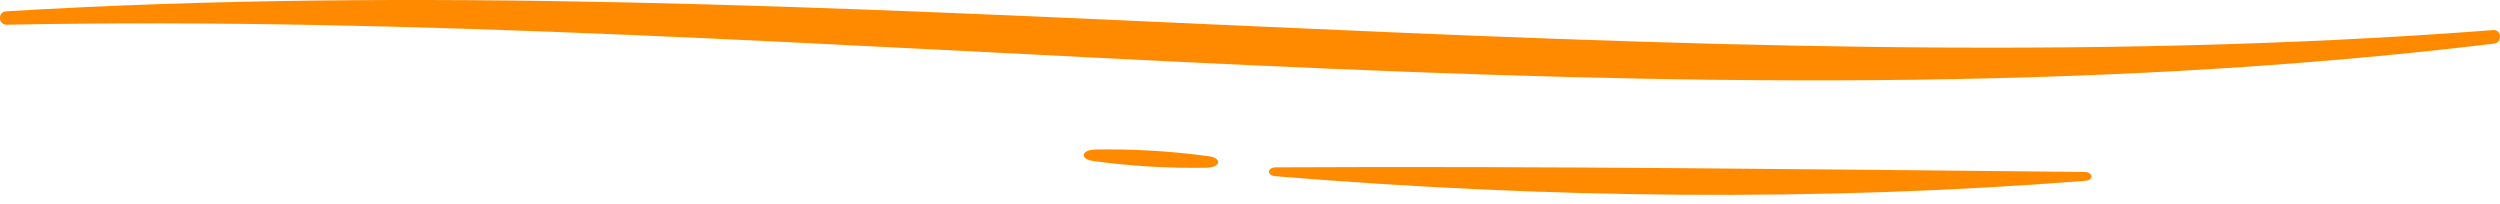 <svg width="196" height="16" viewBox="0 0 196 16" fill="none" xmlns="http://www.w3.org/2000/svg">
<path d="M0.458 0.888C64.636 -2.975 130.783 7.317 195.474 2.358C196.133 2.307 196.193 3.34 195.538 3.42C131.195 11.175 65.089 0.678 0.531 1.938C-0.124 1.963 -0.202 0.93 0.458 0.888Z" fill="#FF8A00"/>
<path d="M100.032 13.12C120.938 13.015 142.475 13.275 163.404 13.481C164.105 13.481 164.182 14.119 163.491 14.174C142.526 15.828 121.066 15.555 99.991 13.813C99.295 13.758 99.331 13.124 100.032 13.12Z" fill="#FF8A00"/>
<path d="M94.582 13.149C91.617 13.2 88.653 13.025 85.72 12.624C84.617 12.473 84.754 11.742 85.89 11.722C88.853 11.671 91.816 11.846 94.747 12.246C95.85 12.398 95.718 13.128 94.582 13.149Z" fill="#FF8A00"/>
</svg>
